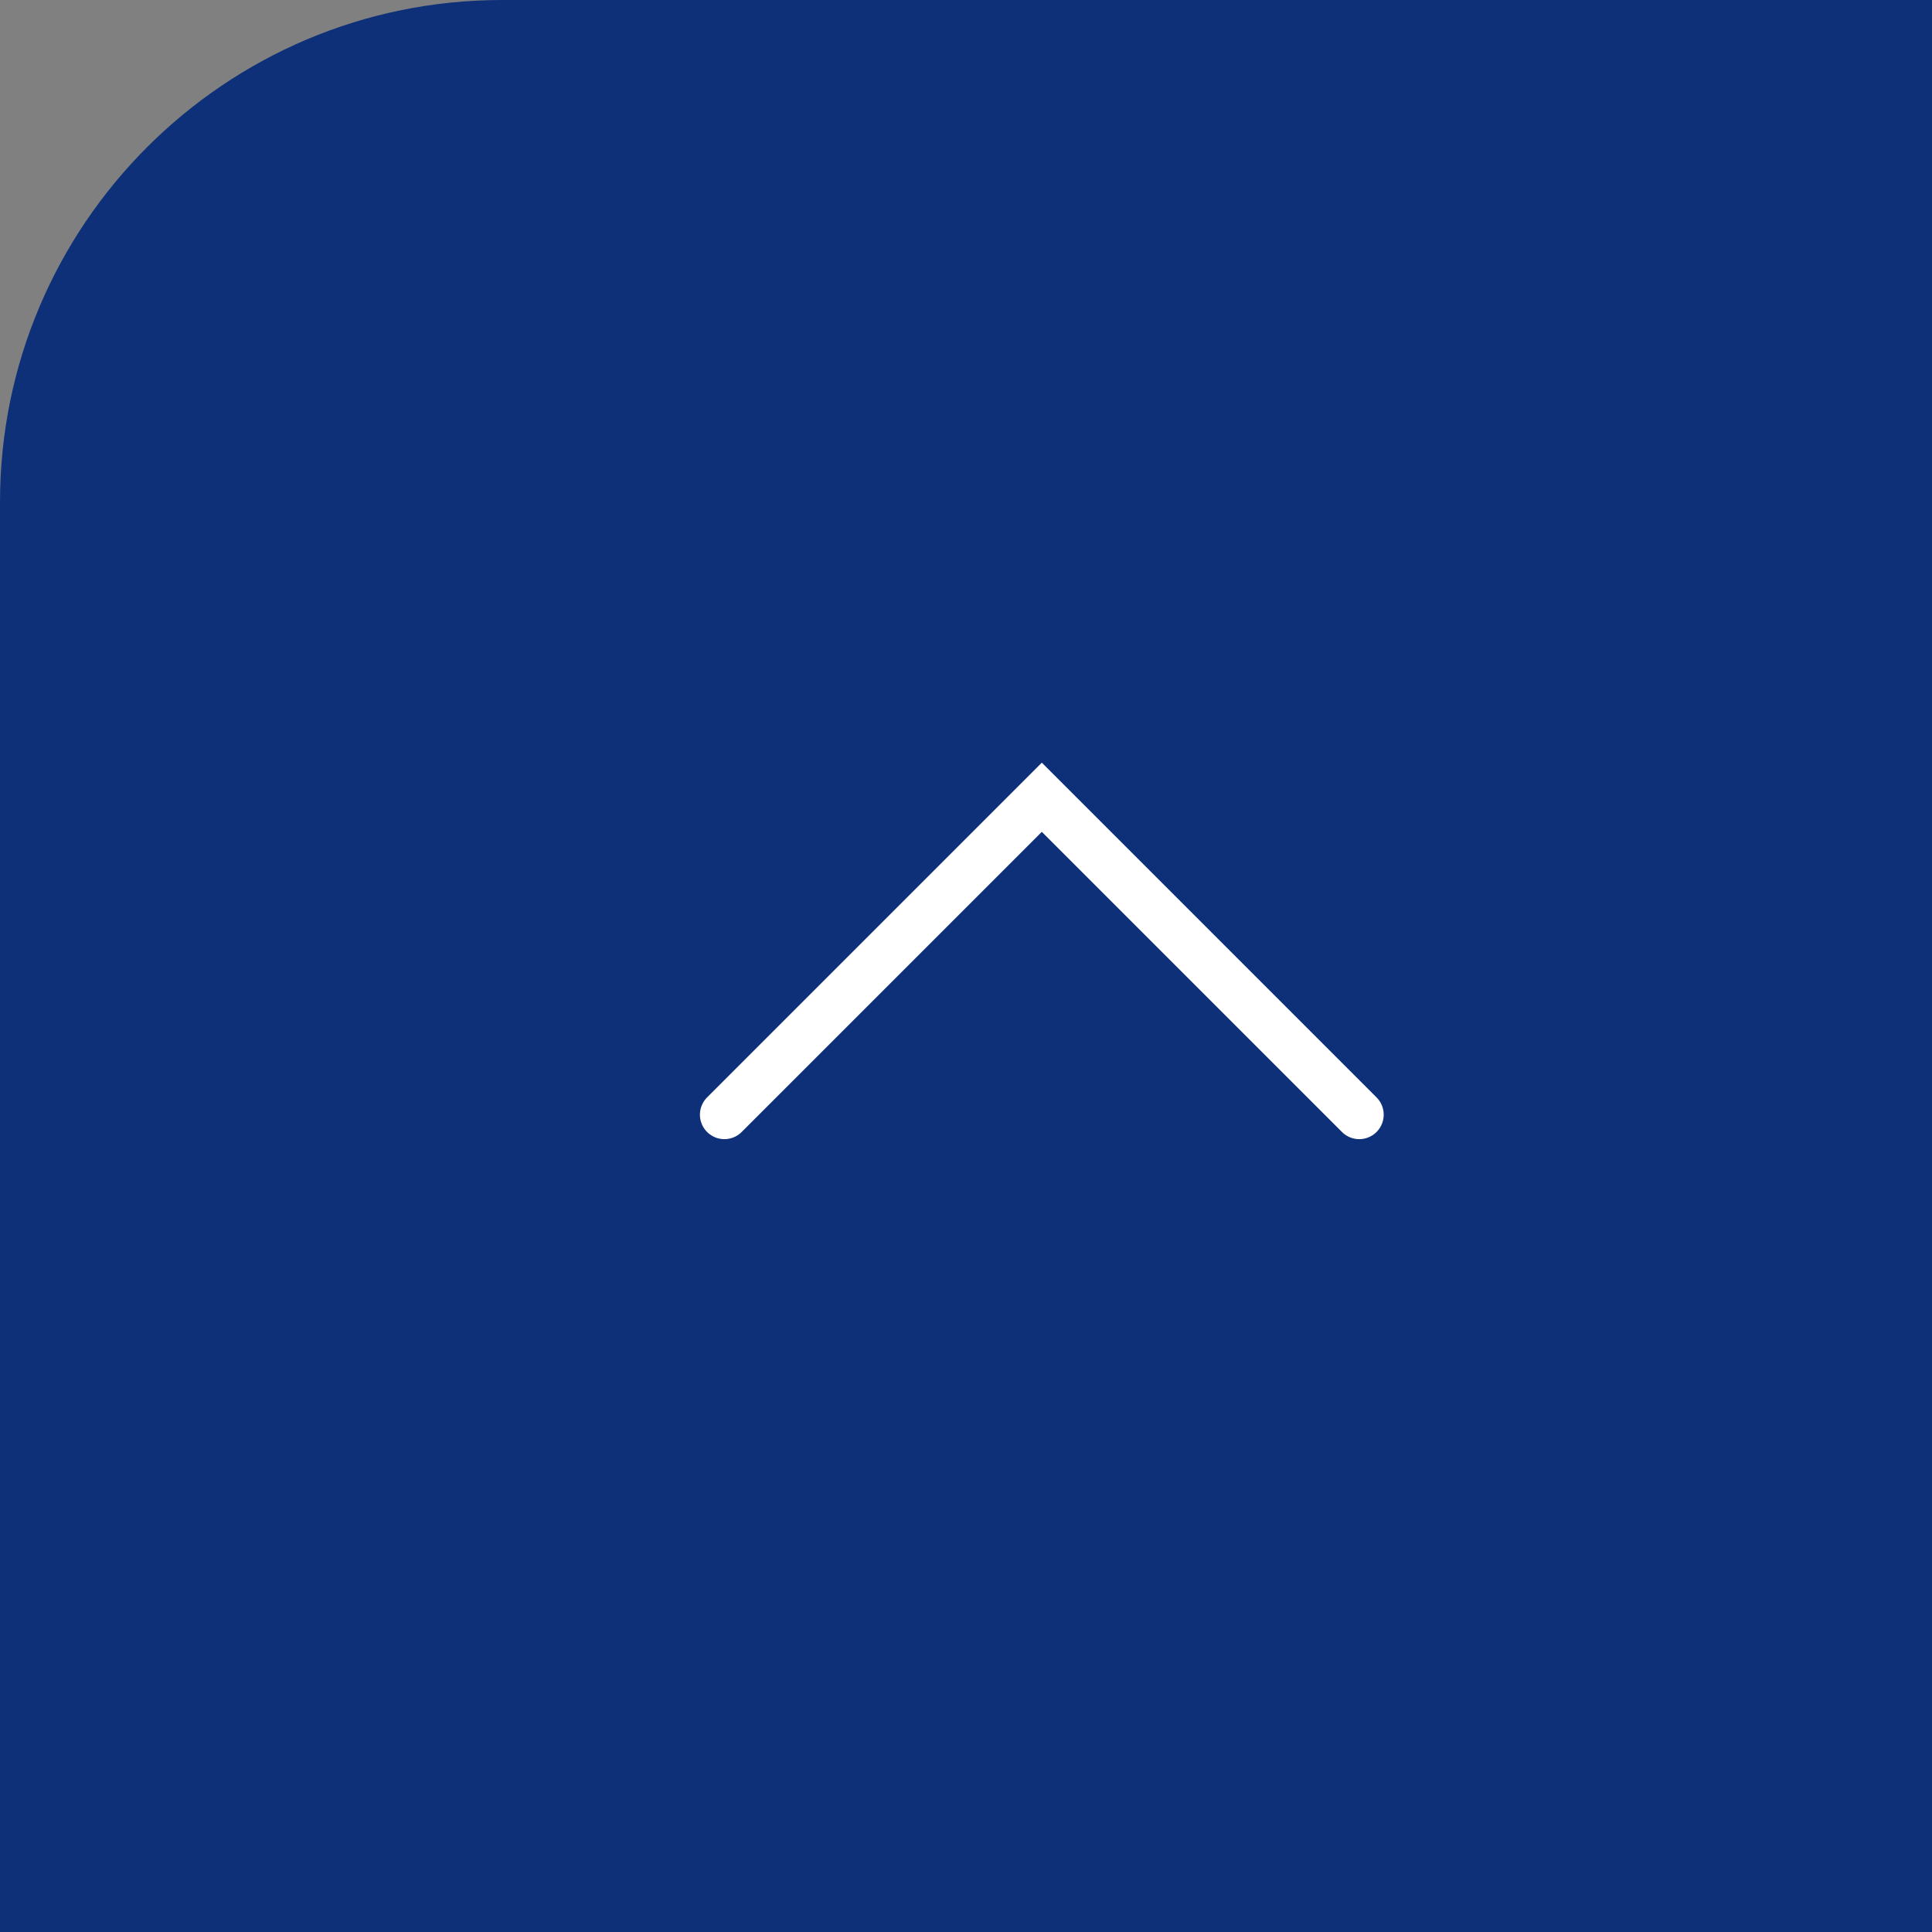 <?xml version="1.0" encoding="UTF-8"?><svg id="_レイヤー_2" xmlns="http://www.w3.org/2000/svg" viewBox="0 0 79 79"><rect x="0" y="0" width="79" height="79" fill="#808080" stroke="none"/><defs><style>.cls-1{fill:#0d3078;isolation:isolate;stroke-width:0px;}.cls-2{fill:none;stroke:#fff;stroke-linecap:round;stroke-miterlimit:10;stroke-width:2px;}</style></defs><g id="footer"><path class="cls-1" d="M20.53,0h58.47v79H0V20.53C0,9.2,9.2,0,20.53,0Z"/><polyline class="cls-2" points="55.58 45.58 42.6 32.6 29.62 45.58"/></g></svg>